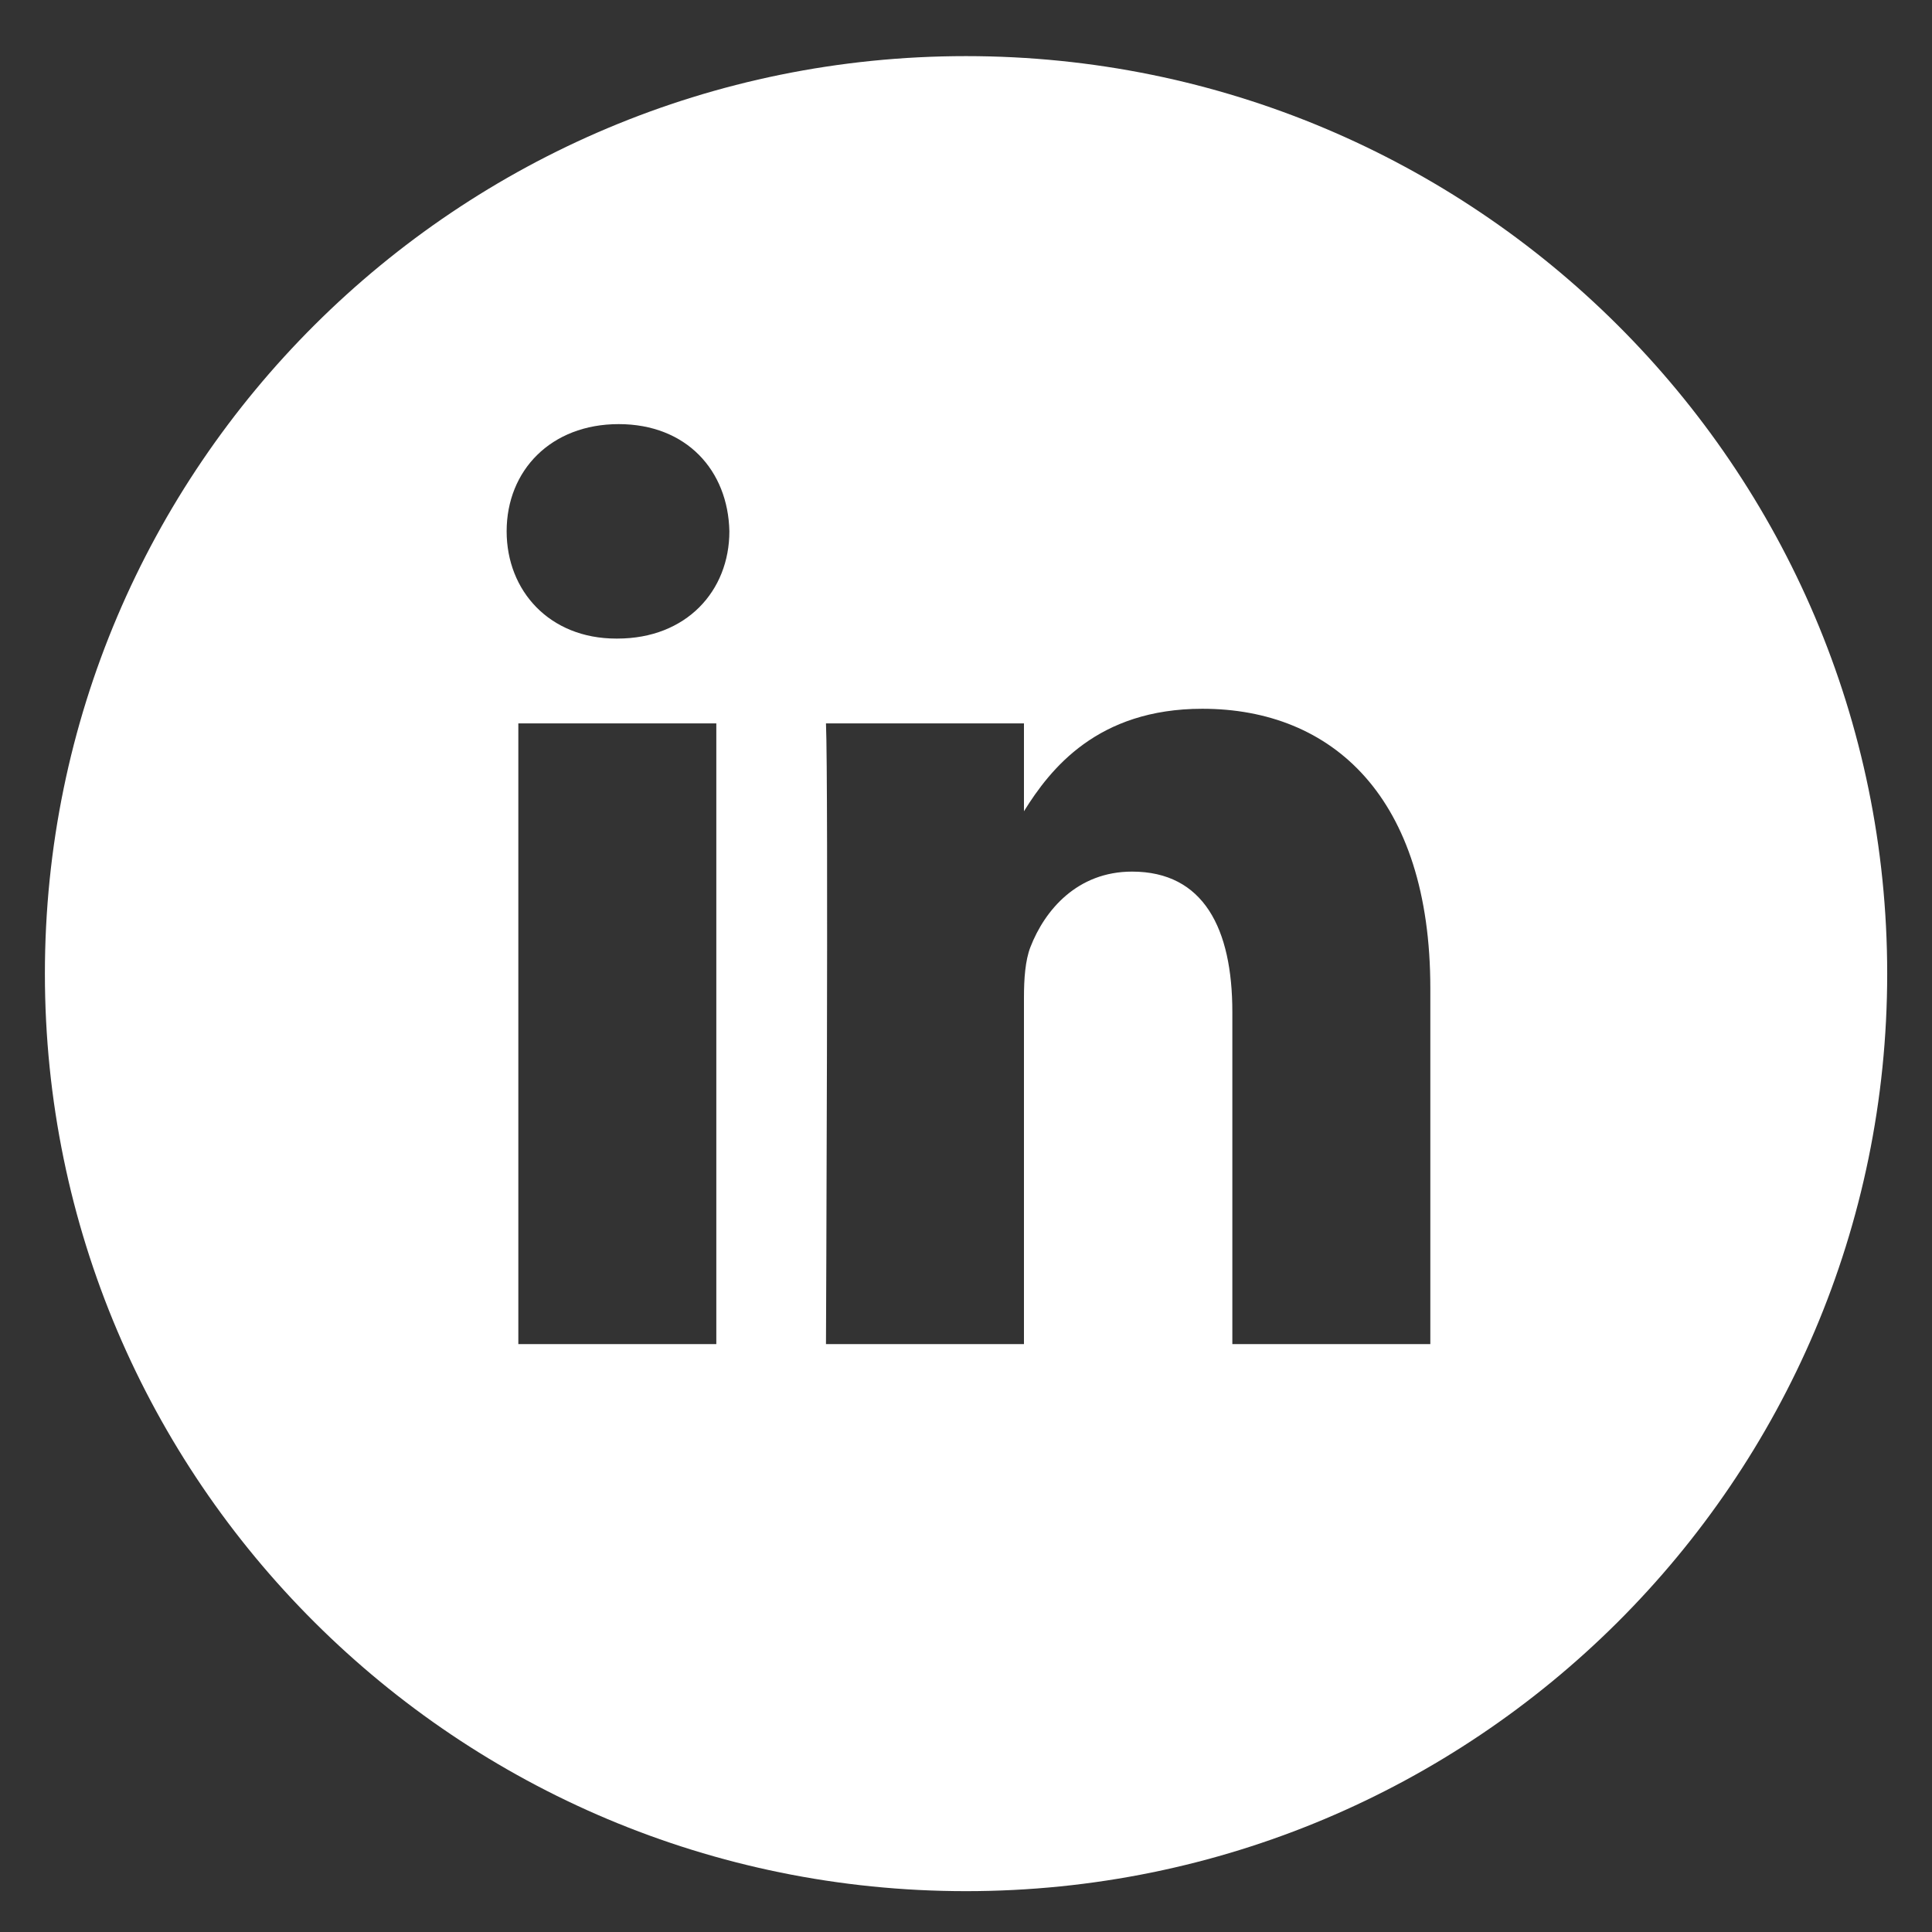 <svg width="21" height="21" viewBox="0 0 21 21" fill="none" xmlns="http://www.w3.org/2000/svg">
<rect x="0" y="0" width="21" height="21" fill="#333333" stroke="none"/>
<path fill-rule="evenodd" clip-rule="evenodd" d="M0.488 10.583C0.488 5.075 4.971 0.61 10.5 0.61C16.03 0.61 20.513 5.075 20.513 10.583C20.513 16.091 16.03 20.556 10.5 20.556C4.971 20.556 0.488 16.091 0.488 10.583ZM7.786 7.863V14.61H5.634V7.863H7.786ZM7.928 5.775C7.928 6.423 7.461 6.941 6.711 6.941H6.711H6.697C5.974 6.941 5.507 6.423 5.507 5.775C5.507 5.113 5.989 4.61 6.725 4.61C7.461 4.61 7.914 5.113 7.928 5.775ZM11.13 14.61H8.978L8.978 14.61C8.978 14.61 9.006 8.496 8.978 7.863H11.13V8.818C11.416 8.358 11.928 7.704 13.069 7.704C14.485 7.704 15.547 8.669 15.547 10.741V14.61H13.395V11C13.395 10.093 13.083 9.474 12.305 9.474C11.71 9.474 11.356 9.892 11.2 10.295C11.144 10.439 11.13 10.64 11.13 10.842V14.61Z" fill="white"/>
</svg>
